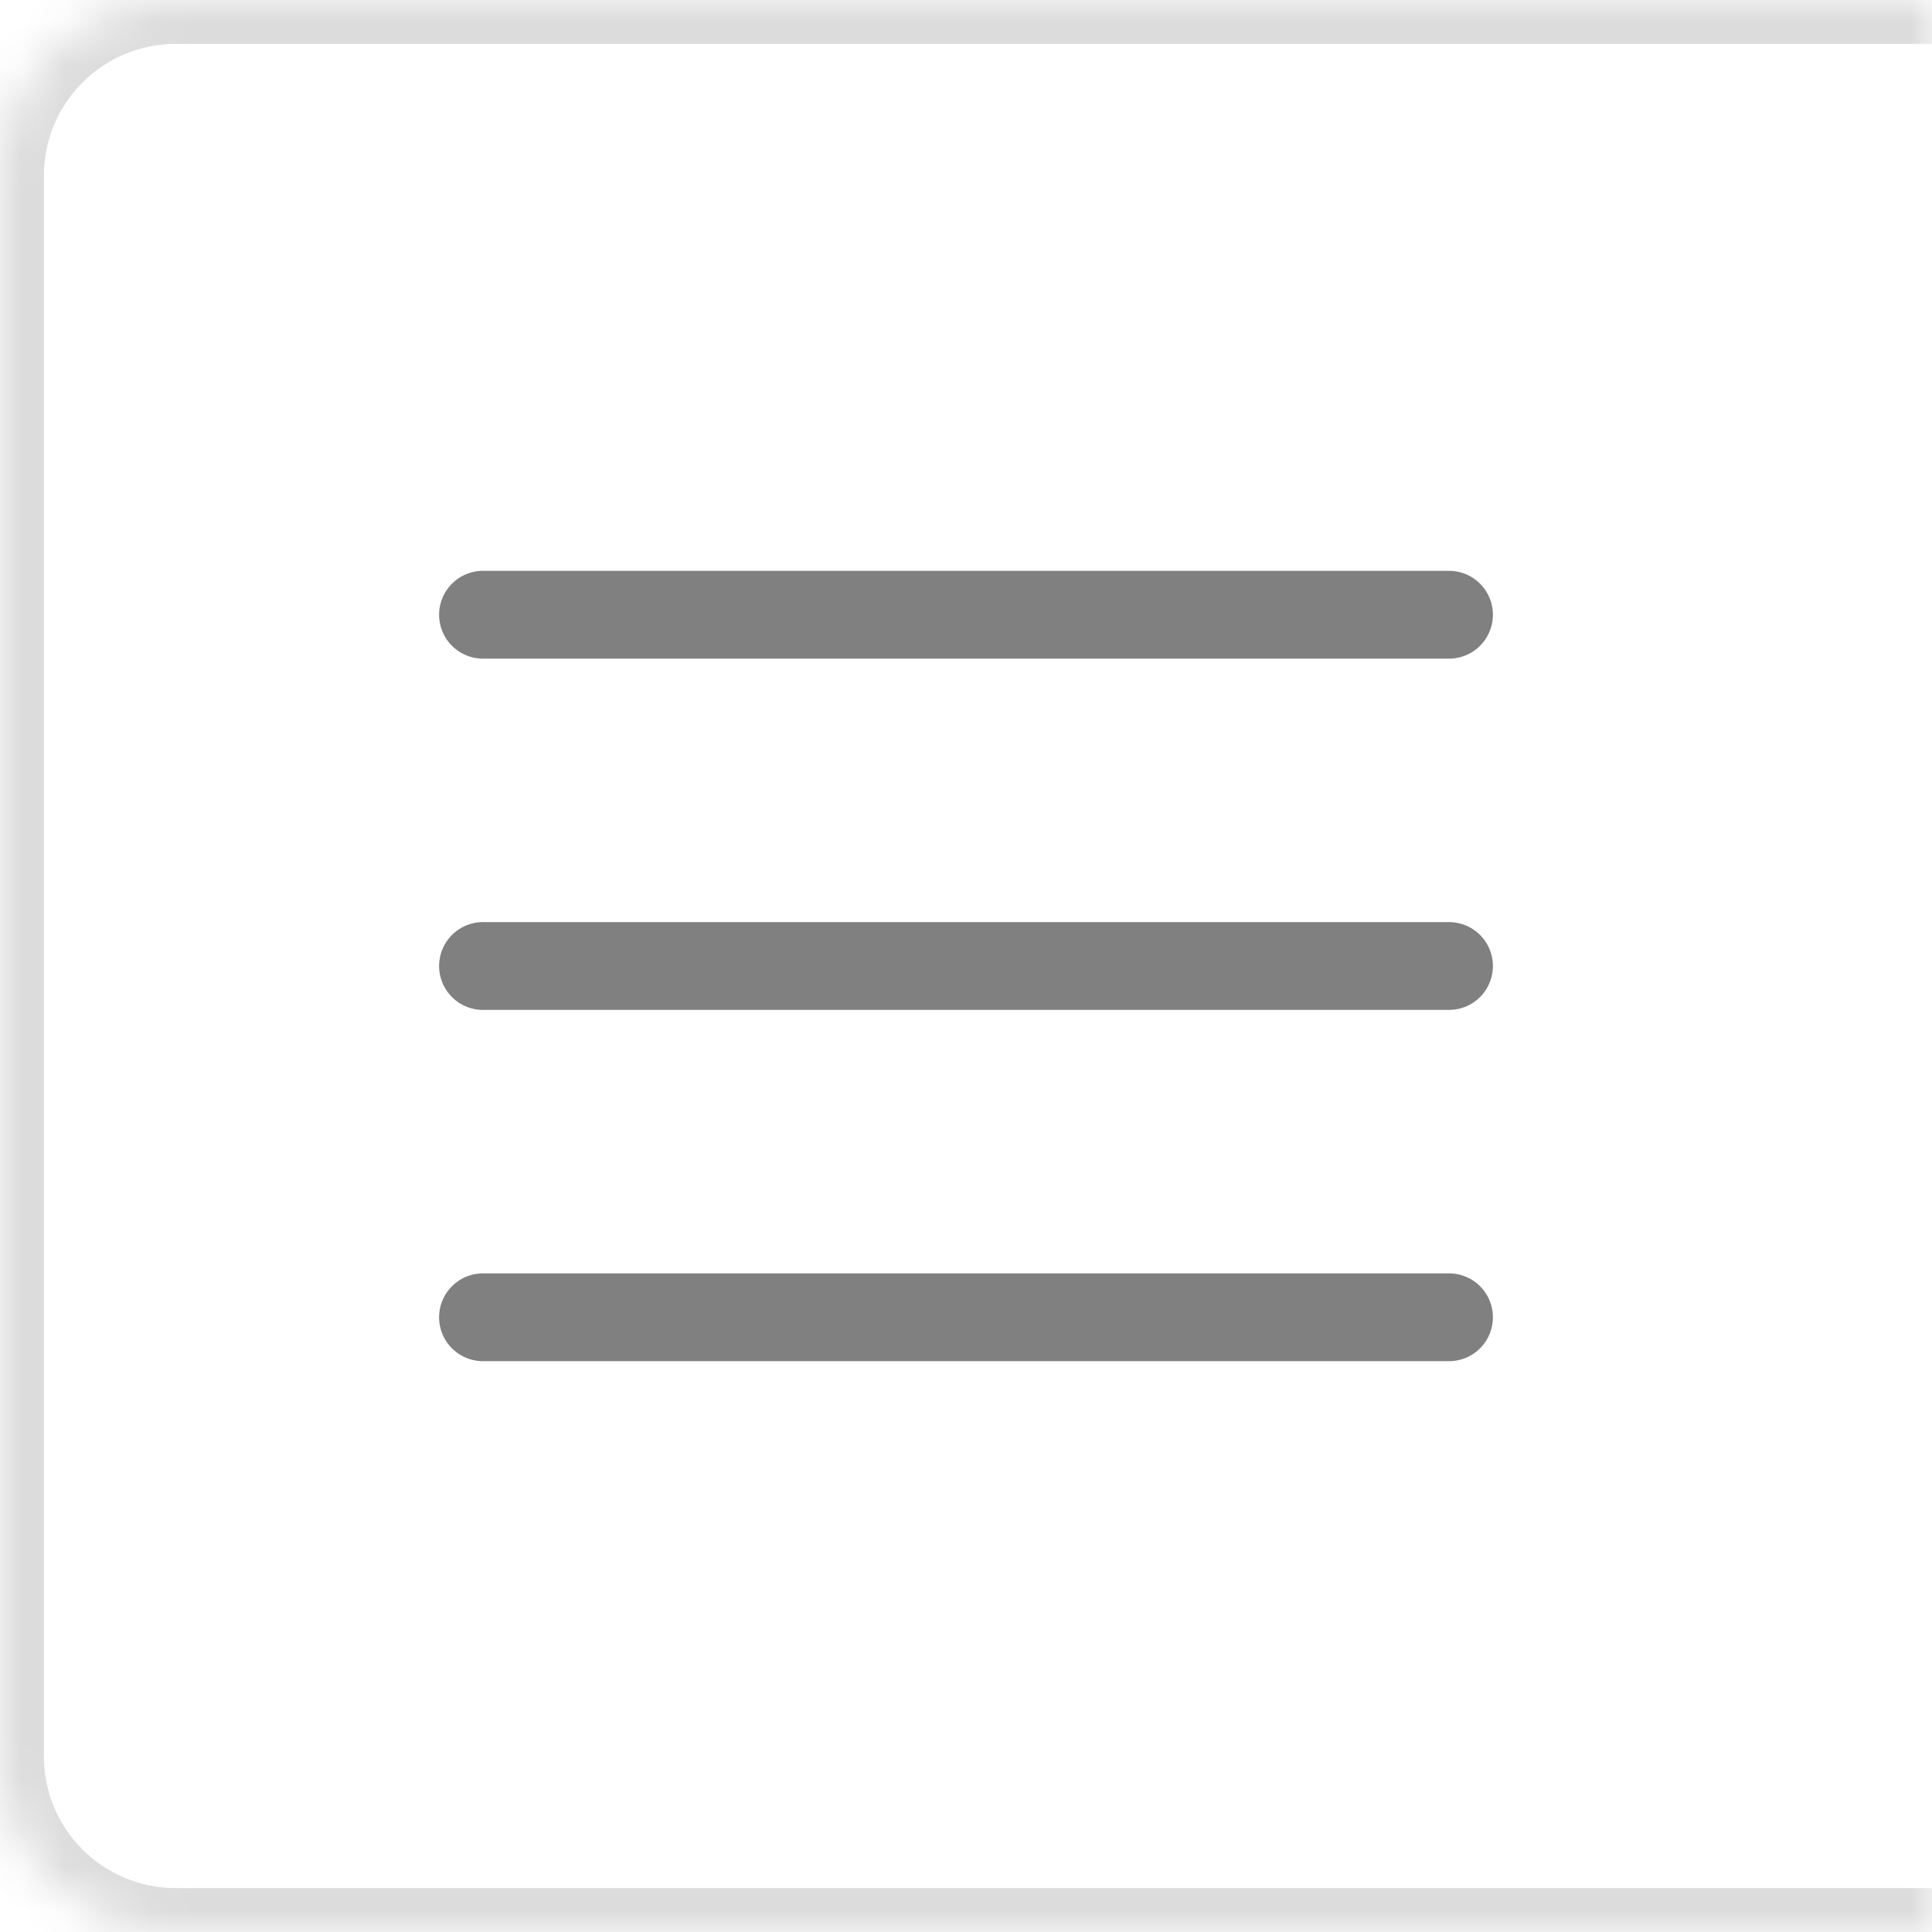 <svg width="44" height="44" viewBox="0 0 44 44" fill="none" xmlns="http://www.w3.org/2000/svg">
<mask id="path-1-inside-1_1557_2768" fill="white">
<path d="M0 4C0 1.791 1.791 0 4 0H44V44H4C1.791 44 0 42.209 0 40V4Z"/>
</mask>
<path d="M-1 4C-1 1.239 1.239 -1 4 -1H44V1H4C2.343 1 1 2.343 1 4H-1ZM44 45H4C1.239 45 -1 42.761 -1 40H1C1 41.657 2.343 43 4 43H44V45ZM4 45C1.239 45 -1 42.761 -1 40V4C-1 1.239 1.239 -1 4 -1V1C2.343 1 1 2.343 1 4V40C1 41.657 2.343 43 4 43V45ZM44 0V44V0Z" fill="#DCDCDC" mask="url(#path-1-inside-1_1557_2768)"/>
<path d="M11 22H33M11 14H33M11 30H33" stroke="#808080" stroke-width="2" stroke-linecap="round" stroke-linejoin="round"/>
</svg>
